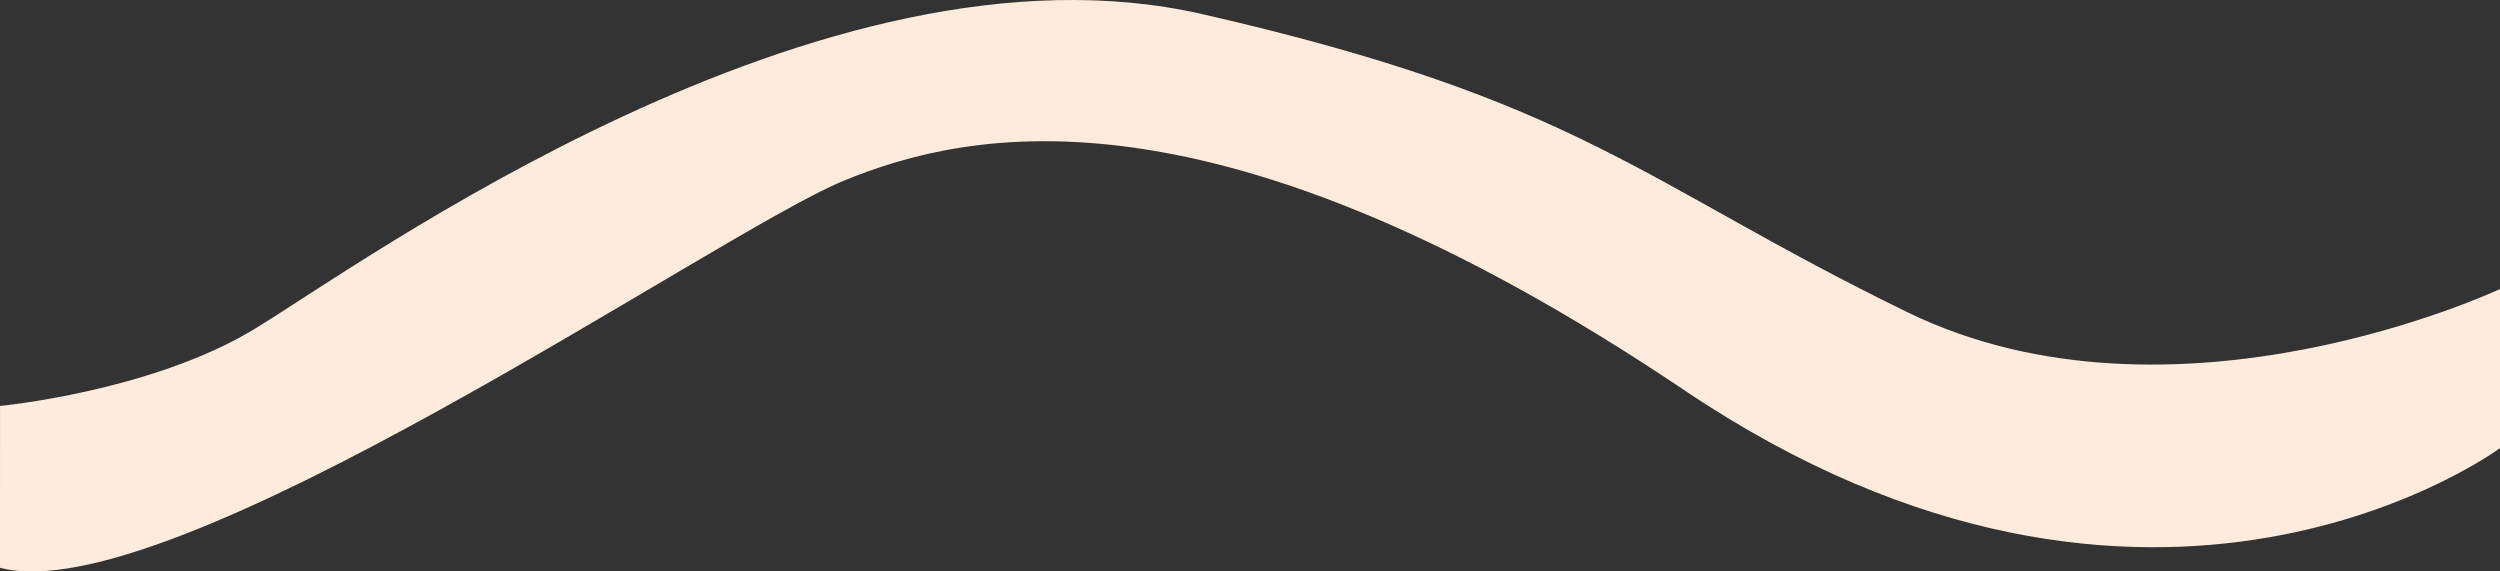 <svg xmlns="http://www.w3.org/2000/svg" width="428" height="97.837" viewBox="0 0 428 97.837">
  <rect x="0" y="0" width="428" height="97.837" fill="#333333" stroke="none"/>
  <path id="Tracé_19791" data-name="Tracé 19791" d="M-3846.615,3040.536c29.177,7.74,122.823-57.386,144.414-66.248s63.752-18.1,143.99,35.882,139.6,9.877,139.6,9.877v-27.233s-55.729,26.254-101.464,3.97-55.567-36.155-120.719-51.031-144.7,43.35-162.4,54-43.416,13.079-43.416,13.079Z" transform="translate(3846.615 -2943.336)" fill="#ffebdb"/>
</svg>

